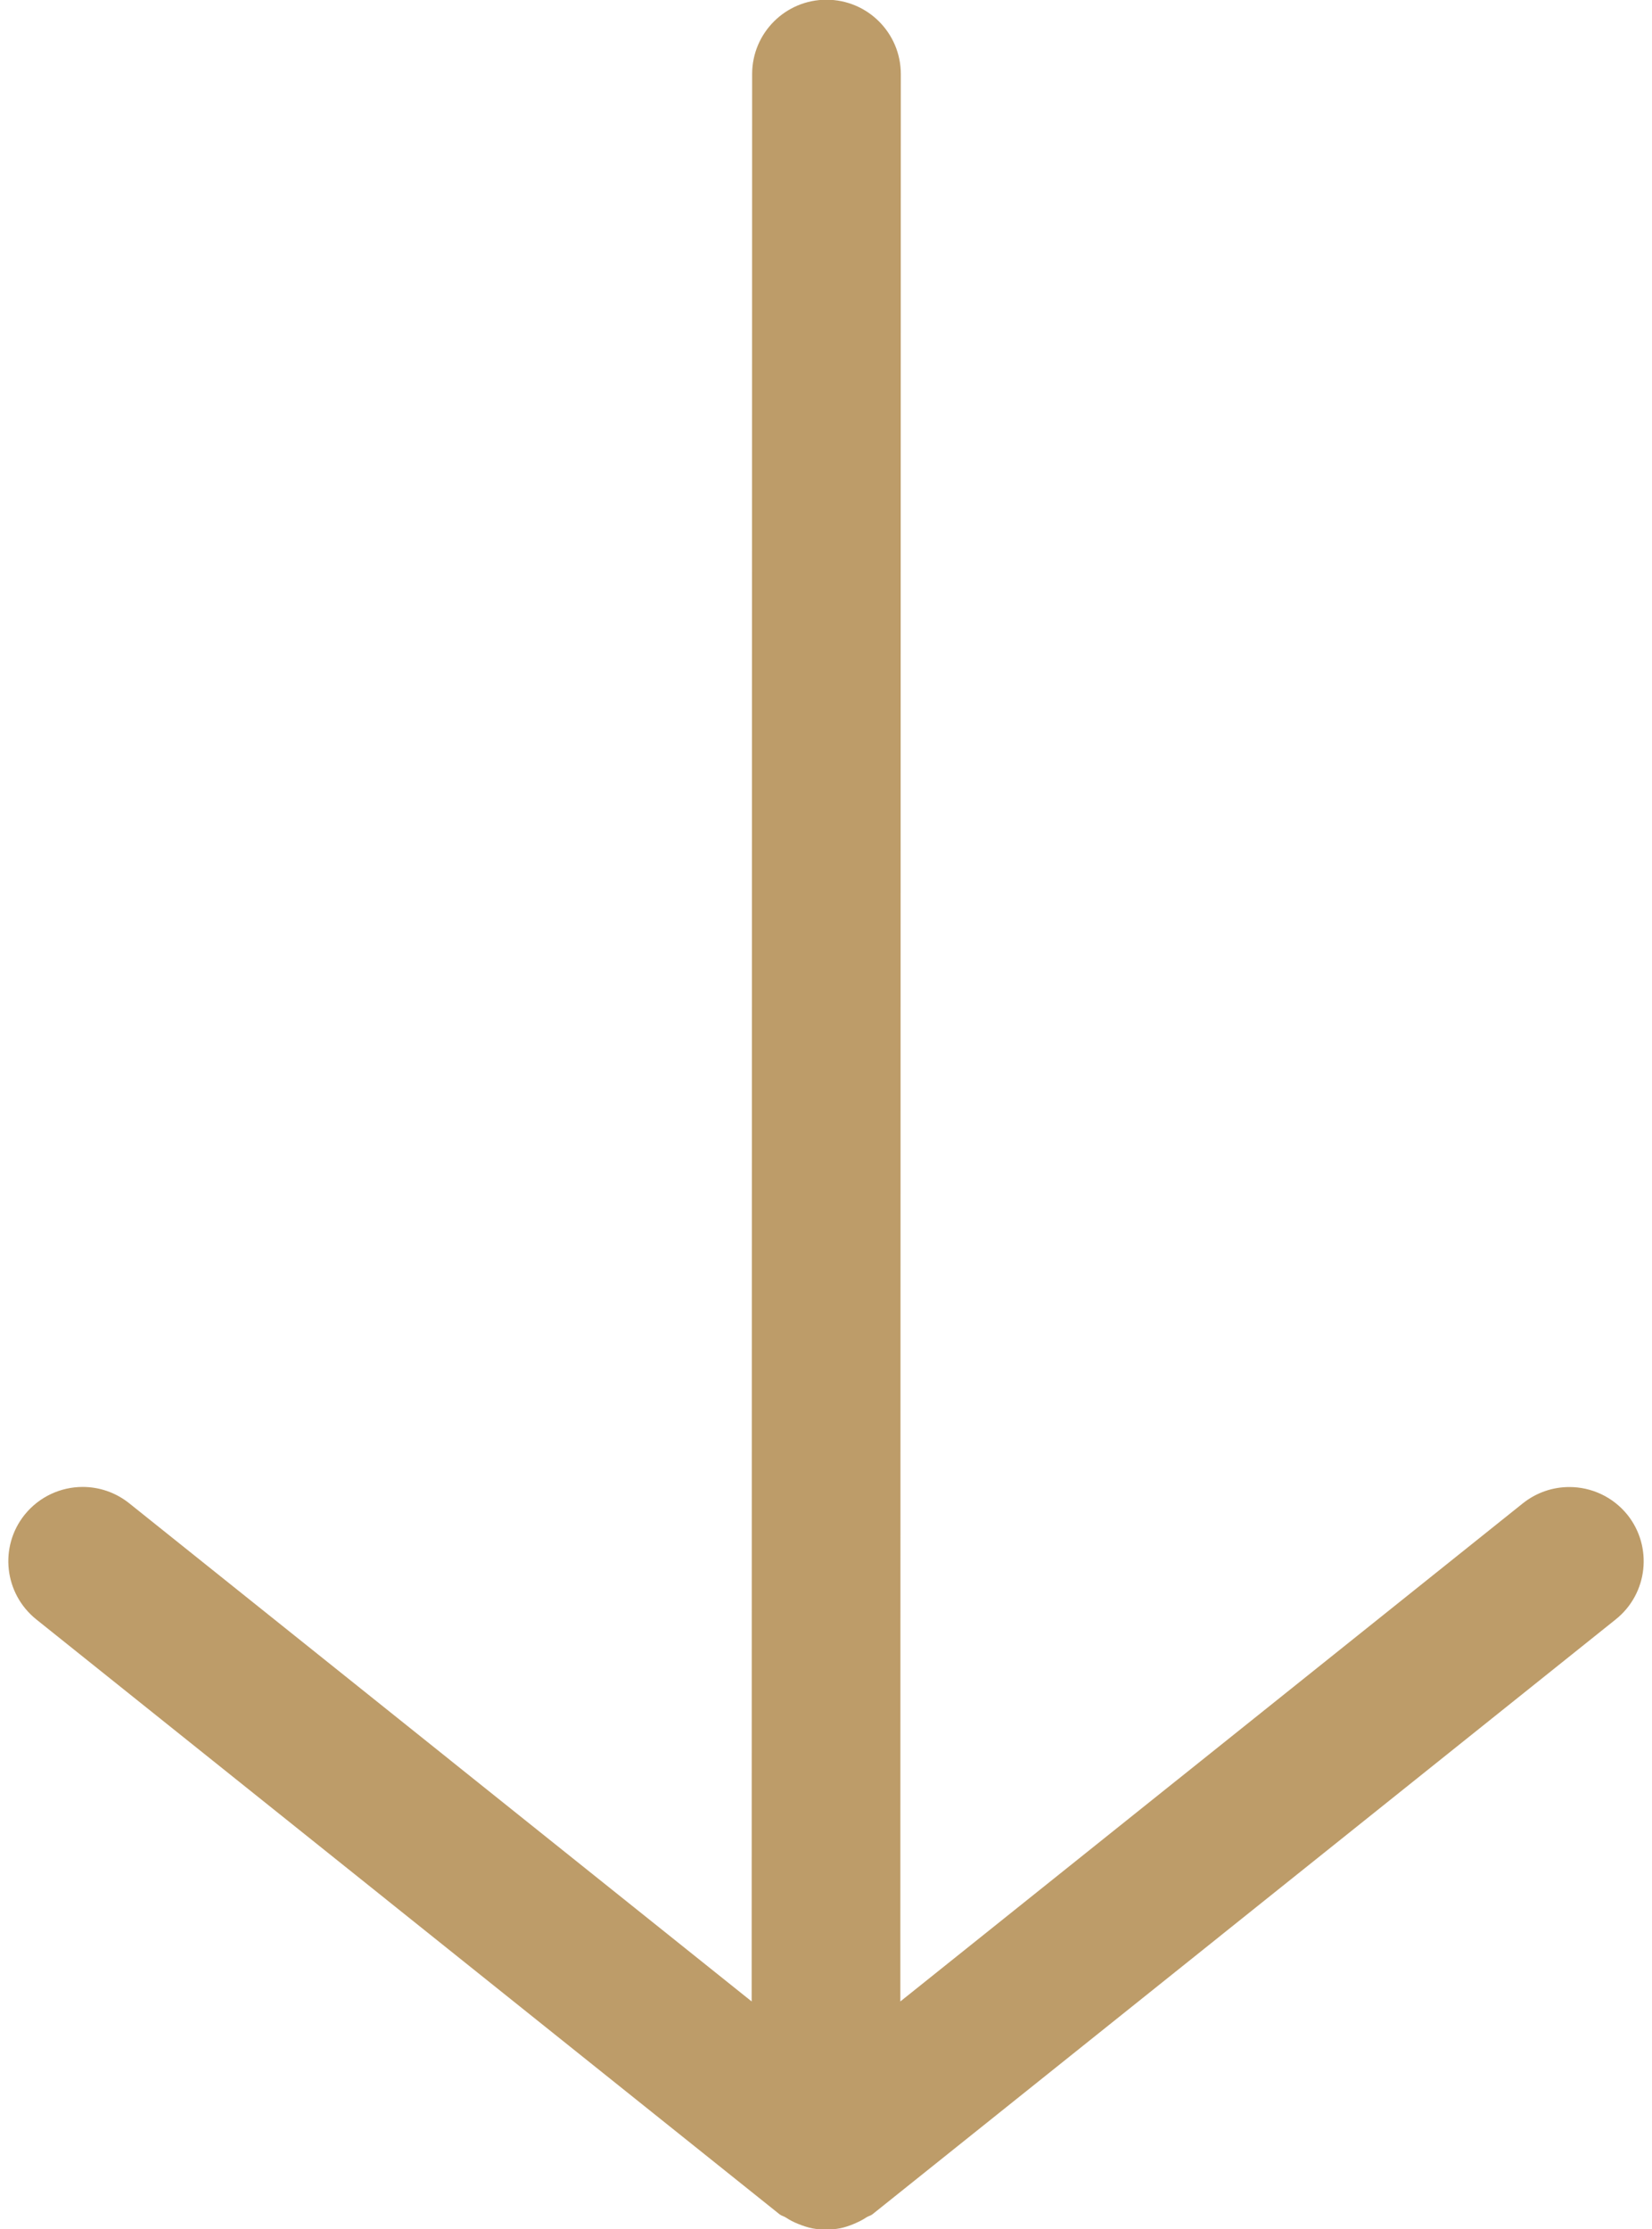 <?xml version="1.0" encoding="UTF-8" standalone="no"?><svg xmlns="http://www.w3.org/2000/svg" xmlns:xlink="http://www.w3.org/1999/xlink" fill="#bd9c69" height="23.2" preserveAspectRatio="xMidYMid meet" version="1" viewBox="3.4 0.4 17.2 23.2" width="17.2" zoomAndPan="magnify"><g id="change1_1"><path d="M20.223,17.254l-7.739,6.192c-0.019,0.015-0.043,0.019-0.063,0.032c-0.043,0.029-0.088,0.05-0.135,0.07 c-0.046,0.019-0.091,0.034-0.139,0.044c-0.051,0.01-0.099,0.012-0.151,0.012c-0.046,0-0.09-0.002-0.136-0.011 c-0.052-0.01-0.101-0.027-0.151-0.047c-0.045-0.018-0.086-0.039-0.127-0.066c-0.021-0.014-0.046-0.018-0.066-0.034l-7.739-6.192 c-0.333-0.268-0.388-0.754-0.121-1.088c0.153-0.19,0.378-0.29,0.605-0.29c0.169,0,0.34,0.055,0.483,0.169l6.482,5.186l0.005-20.06 c0-0.428,0.347-0.774,0.774-0.774c0.428,0,0.774,0.347,0.774,0.774l-0.005,20.06l6.482-5.185c0.144-0.114,0.313-0.169,0.484-0.169 c0.227,0,0.452,0.1,0.605,0.29C20.61,16.5,20.557,16.987,20.223,17.254z"/></g></svg>